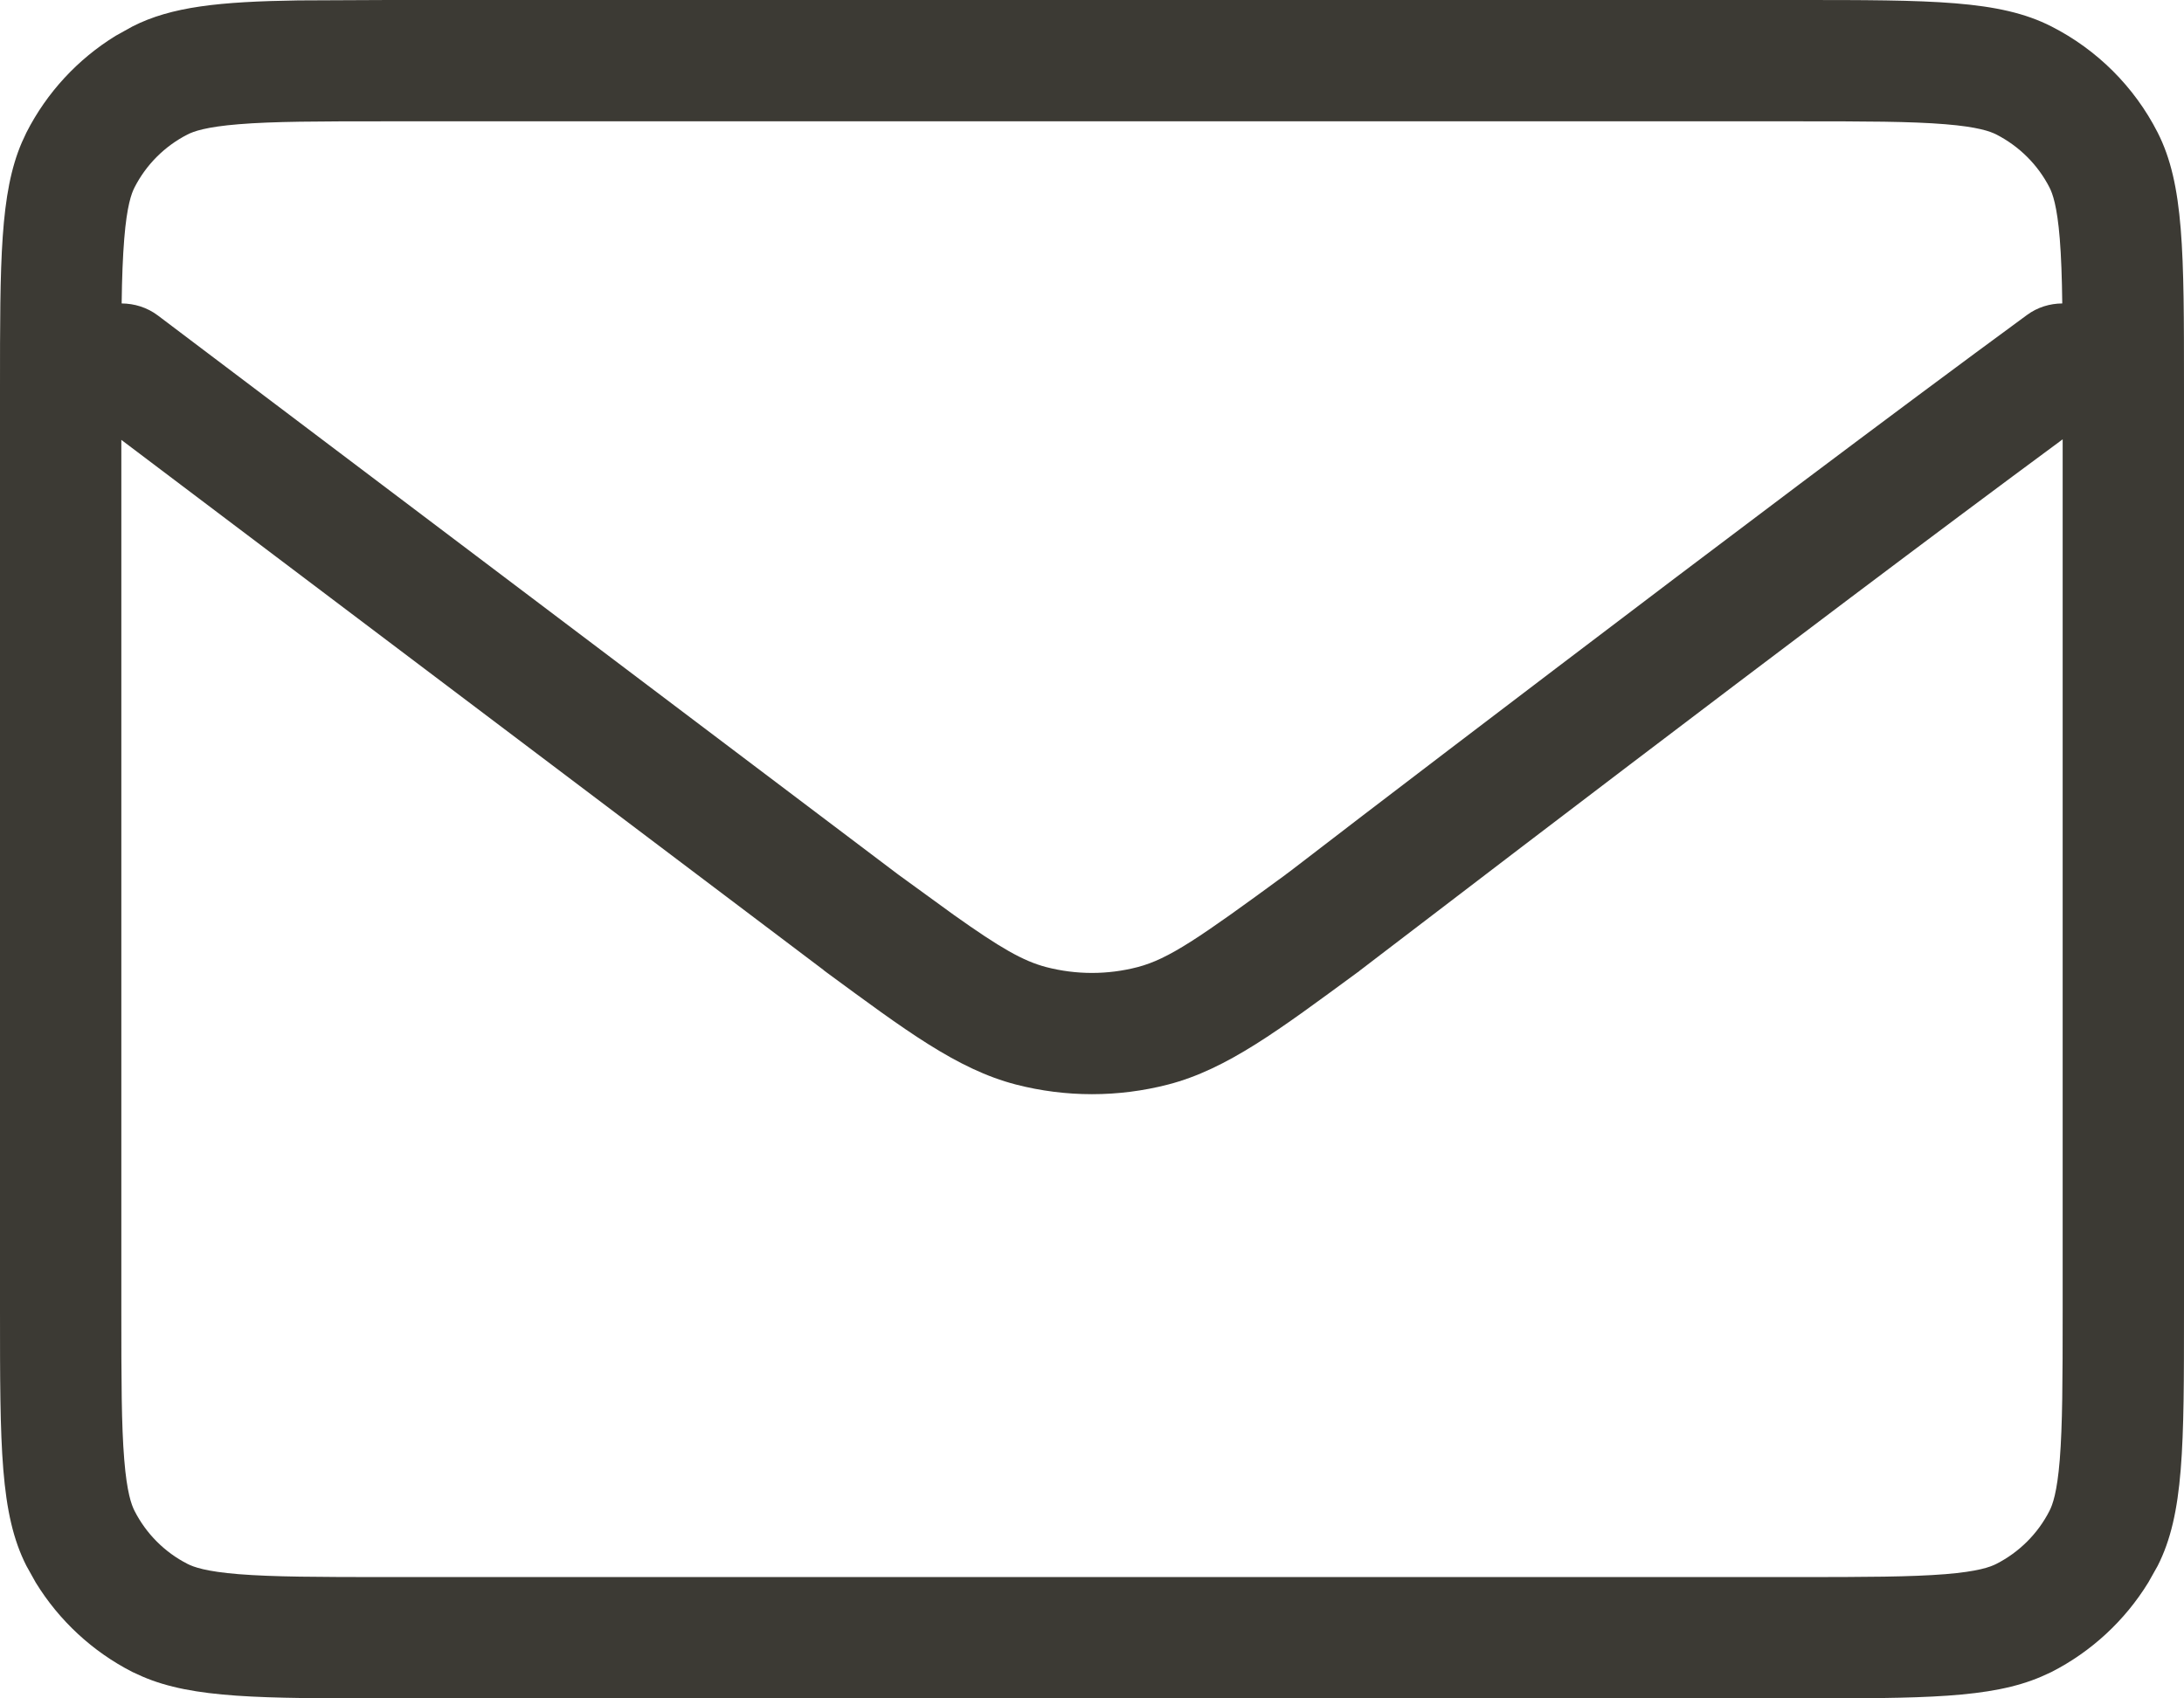 <svg width="27" height="21" viewBox="0 0 27 21" fill="none" xmlns="http://www.w3.org/2000/svg">
<path d="M22.205 19.5V21H4.795V19.5H22.205ZM0 16.2V4.801C0 3.226 0 2.388 0.27 1.761L0.327 1.638C0.579 1.144 0.961 0.731 1.431 0.442L1.638 0.327C2.119 0.082 2.712 0.02 3.688 0.005L4.801 0H22.2C23.88 0 24.72 0 25.361 0.327C25.926 0.615 26.386 1.073 26.674 1.638C27 2.279 27 3.119 27 4.795V16.205C27 17.882 27 18.721 26.674 19.362L26.558 19.568C26.269 20.038 25.855 20.422 25.361 20.674L25.238 20.73C24.612 21 23.777 21 22.205 21V19.5C23.068 19.5 23.625 19.498 24.049 19.464C24.455 19.431 24.606 19.375 24.68 19.337C24.963 19.193 25.194 18.962 25.337 18.681C25.375 18.607 25.431 18.456 25.464 18.05C25.498 17.626 25.5 17.068 25.5 16.205V5.432C23.91 6.605 21.857 8.157 20.142 9.46C19.203 10.174 18.366 10.812 17.764 11.273C17.463 11.502 17.221 11.688 17.054 11.815C16.971 11.879 16.906 11.928 16.862 11.962C16.841 11.979 16.824 11.991 16.812 12C16.807 12.004 16.803 12.008 16.8 12.01L16.796 12.014C16.792 12.017 16.787 12.02 16.782 12.023C15.816 12.732 15.171 13.221 14.44 13.41C13.824 13.569 13.176 13.569 12.56 13.41C11.83 13.221 11.185 12.733 10.221 12.025C10.209 12.017 10.197 12.008 10.185 11.998L10.183 11.996V11.995L1.5 5.439V16.2C1.5 17.065 1.501 17.623 1.536 18.048C1.569 18.455 1.625 18.606 1.663 18.681C1.807 18.964 2.037 19.194 2.318 19.337C2.392 19.375 2.543 19.431 2.95 19.464C3.375 19.498 3.932 19.5 4.795 19.5V21C3.223 21 2.387 21 1.761 20.73L1.638 20.674C1.144 20.422 0.731 20.038 0.442 19.568L0.327 19.362C0 18.721 0 17.88 0 16.2ZM4.801 1.5C3.936 1.5 3.377 1.501 2.952 1.536C2.544 1.569 2.392 1.625 2.318 1.663C2.036 1.807 1.807 2.036 1.663 2.318C1.625 2.392 1.569 2.544 1.536 2.952C1.518 3.174 1.508 3.433 1.504 3.752C1.66 3.753 1.818 3.8 1.952 3.901L11.108 10.816L11.791 11.312C12.365 11.72 12.648 11.883 12.935 11.958C13.305 12.054 13.694 12.054 14.063 11.958C14.448 11.858 14.824 11.599 15.896 10.813C15.897 10.812 15.898 10.812 15.899 10.81C15.911 10.802 15.927 10.789 15.949 10.773C15.993 10.739 16.058 10.689 16.142 10.625C16.309 10.497 16.551 10.31 16.852 10.08C17.455 9.619 18.293 8.98 19.233 8.266C21.113 6.837 23.409 5.104 25.057 3.896C25.189 3.798 25.343 3.753 25.495 3.752C25.491 3.432 25.482 3.173 25.464 2.95C25.431 2.543 25.375 2.392 25.337 2.318C25.194 2.038 24.963 1.808 24.68 1.663C24.605 1.625 24.454 1.569 24.048 1.536C23.623 1.501 23.065 1.5 22.2 1.5H4.801Z" fill="#3C3A34"/>
</svg>
